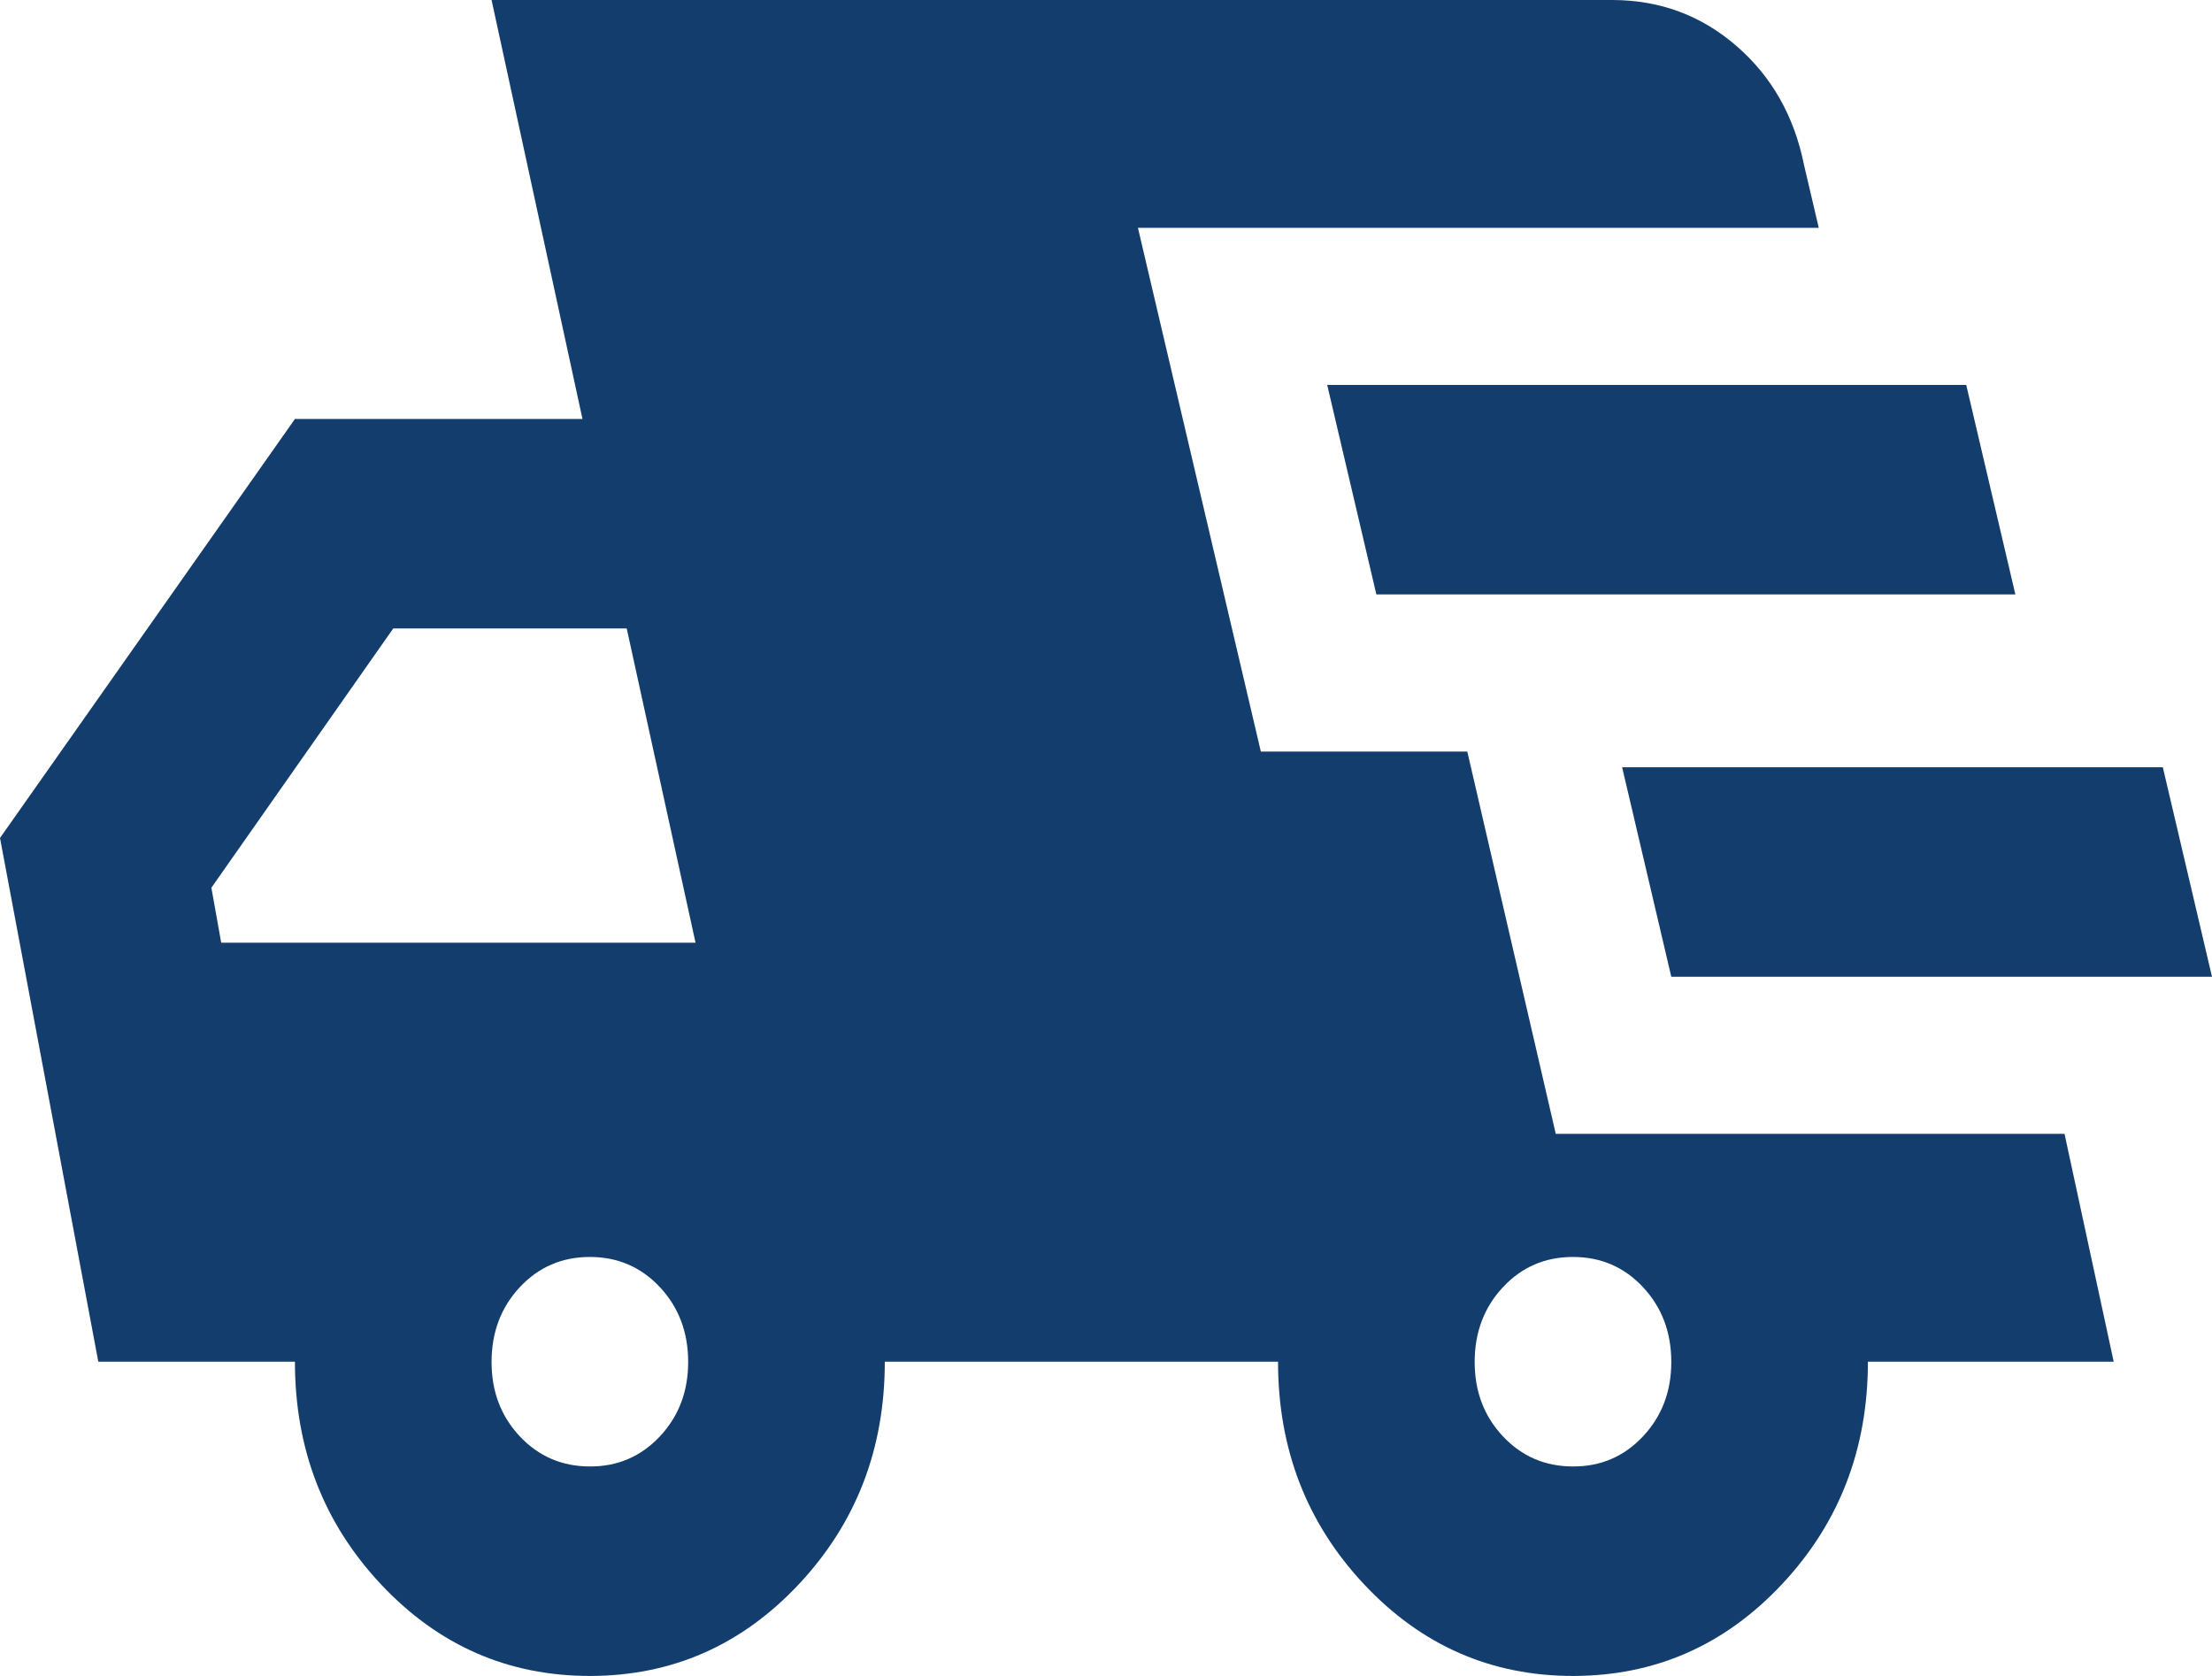 <svg width="66" height="50" viewBox="0 0 66 50" fill="none" xmlns="http://www.w3.org/2000/svg">
<path d="M66 29.141L64.533 22.891H48.4L49.867 29.141H66ZM46.933 50C49.378 50 51.456 49.089 53.167 47.266C54.878 45.443 55.733 43.229 55.733 40.625H63.067L61.6 33.828H46.42L43.78 22.422H37.62L33.953 6.797H54.267L53.827 4.922C53.533 3.464 52.861 2.279 51.809 1.369C50.756 0.458 49.523 0.002 48.107 0H14.667L17.38 12.5H8.8L2.5928e-06 25L2.933 40.625H8.8C8.8 43.229 9.656 45.443 11.367 47.266C13.078 49.089 15.156 50 17.6 50C20.044 50 22.122 49.089 23.833 47.266C25.544 45.443 26.4 43.229 26.4 40.625H38.133C38.133 43.229 38.989 45.443 40.7 47.266C42.411 49.089 44.489 50 46.933 50ZM60.133 17.734L58.667 11.484H39.6L41.067 17.734H60.133ZM46.933 43.75C46.102 43.75 45.405 43.45 44.842 42.85C44.279 42.25 43.998 41.508 44 40.625C44.002 39.742 44.284 39 44.845 38.4C45.406 37.8 46.102 37.5 46.933 37.5C47.764 37.5 48.461 37.8 49.022 38.4C49.583 39 49.865 39.742 49.867 40.625C49.869 41.508 49.587 42.251 49.022 42.853C48.457 43.455 47.761 43.754 46.933 43.75ZM17.6 43.75C16.769 43.75 16.072 43.45 15.508 42.85C14.945 42.25 14.665 41.508 14.667 40.625C14.669 39.742 14.95 39 15.511 38.4C16.073 37.8 16.769 37.5 17.6 37.5C18.431 37.5 19.127 37.8 19.689 38.4C20.25 39 20.531 39.742 20.533 40.625C20.535 41.508 20.254 42.251 19.689 42.853C19.123 43.455 18.427 43.754 17.6 43.75ZM20.753 28.125H6.6L6.307 26.484L11.733 18.75H18.7L20.753 28.125Z" fill="#133D6D"/>
</svg>
